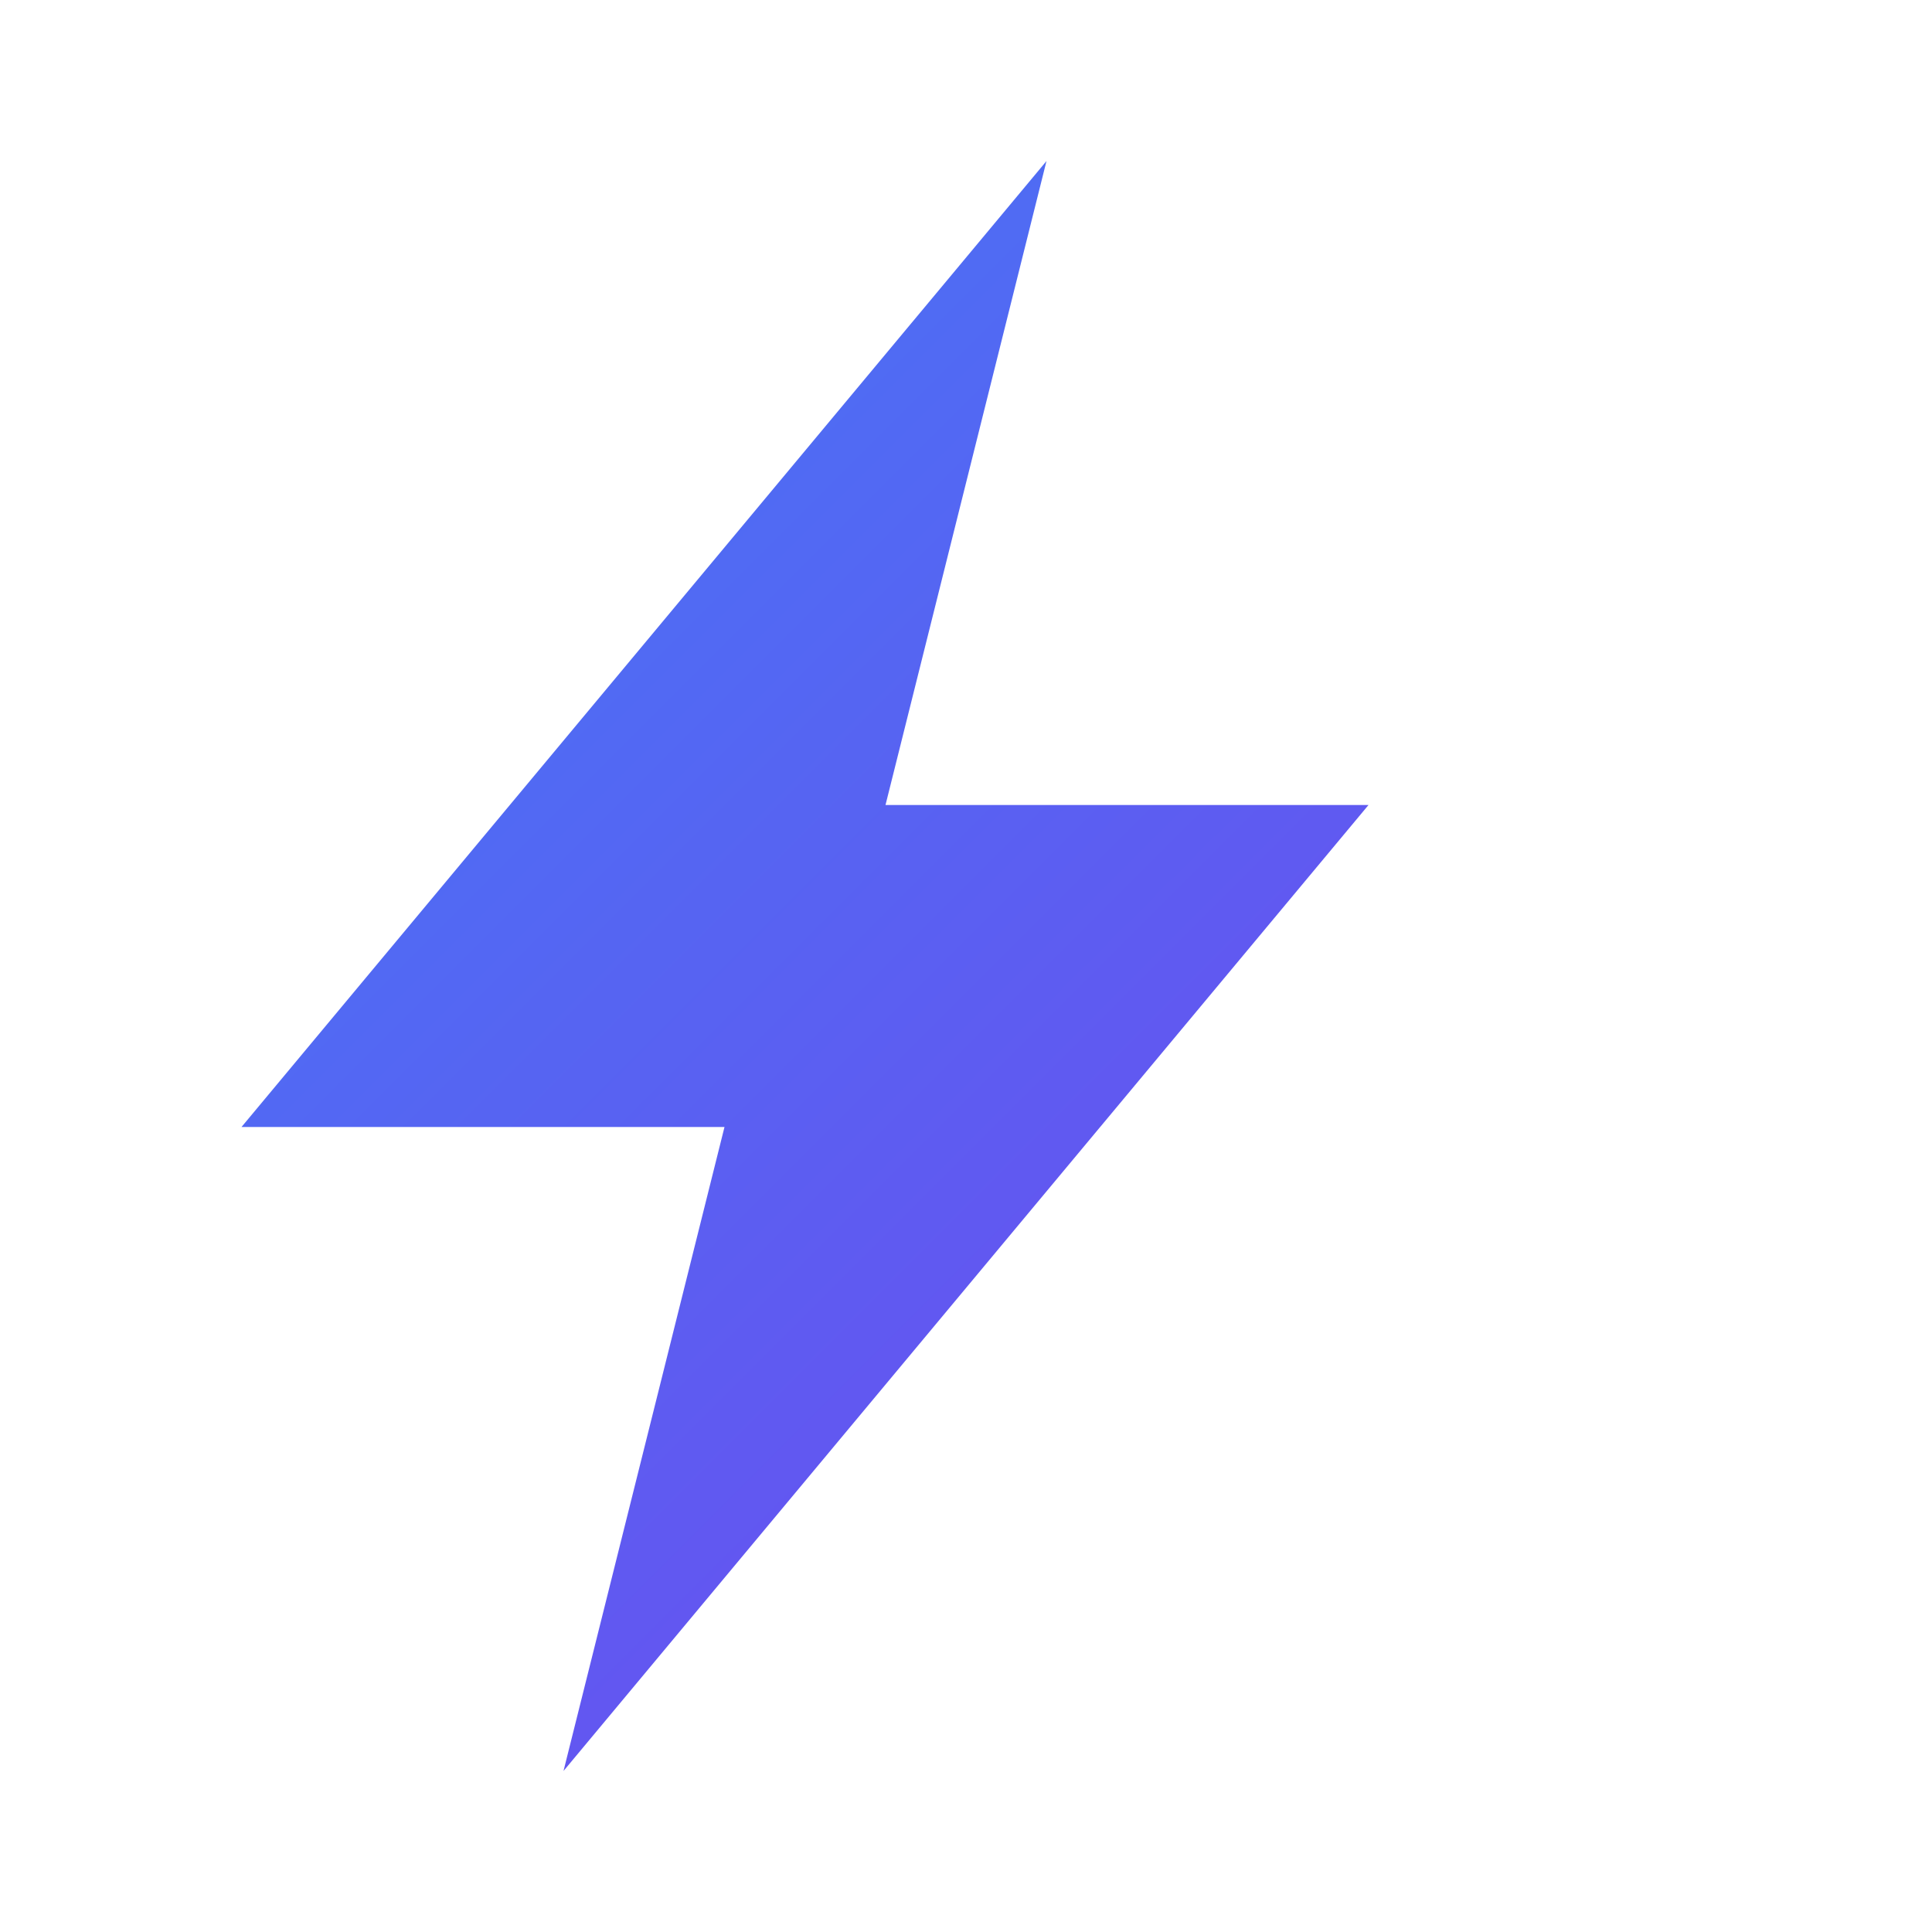 <svg width="48" height="48" viewBox="0 0 24 24" fill="none" xmlns="http://www.w3.org/2000/svg" aria-hidden="true" focusable="false">
  <defs>
    <linearGradient id="b1" x1="0" y1="0" x2="24" y2="24" gradientUnits="userSpaceOnUse">
      <stop offset="0" stop-color="#3B82F6"/>
      <stop offset="1" stop-color="#7C3AED"/>
    </linearGradient>
  </defs>
  <path d="M13 2L3 14h6l-2 8 10-12h-6l2-8z" fill="url(#b1)"/>
</svg>

